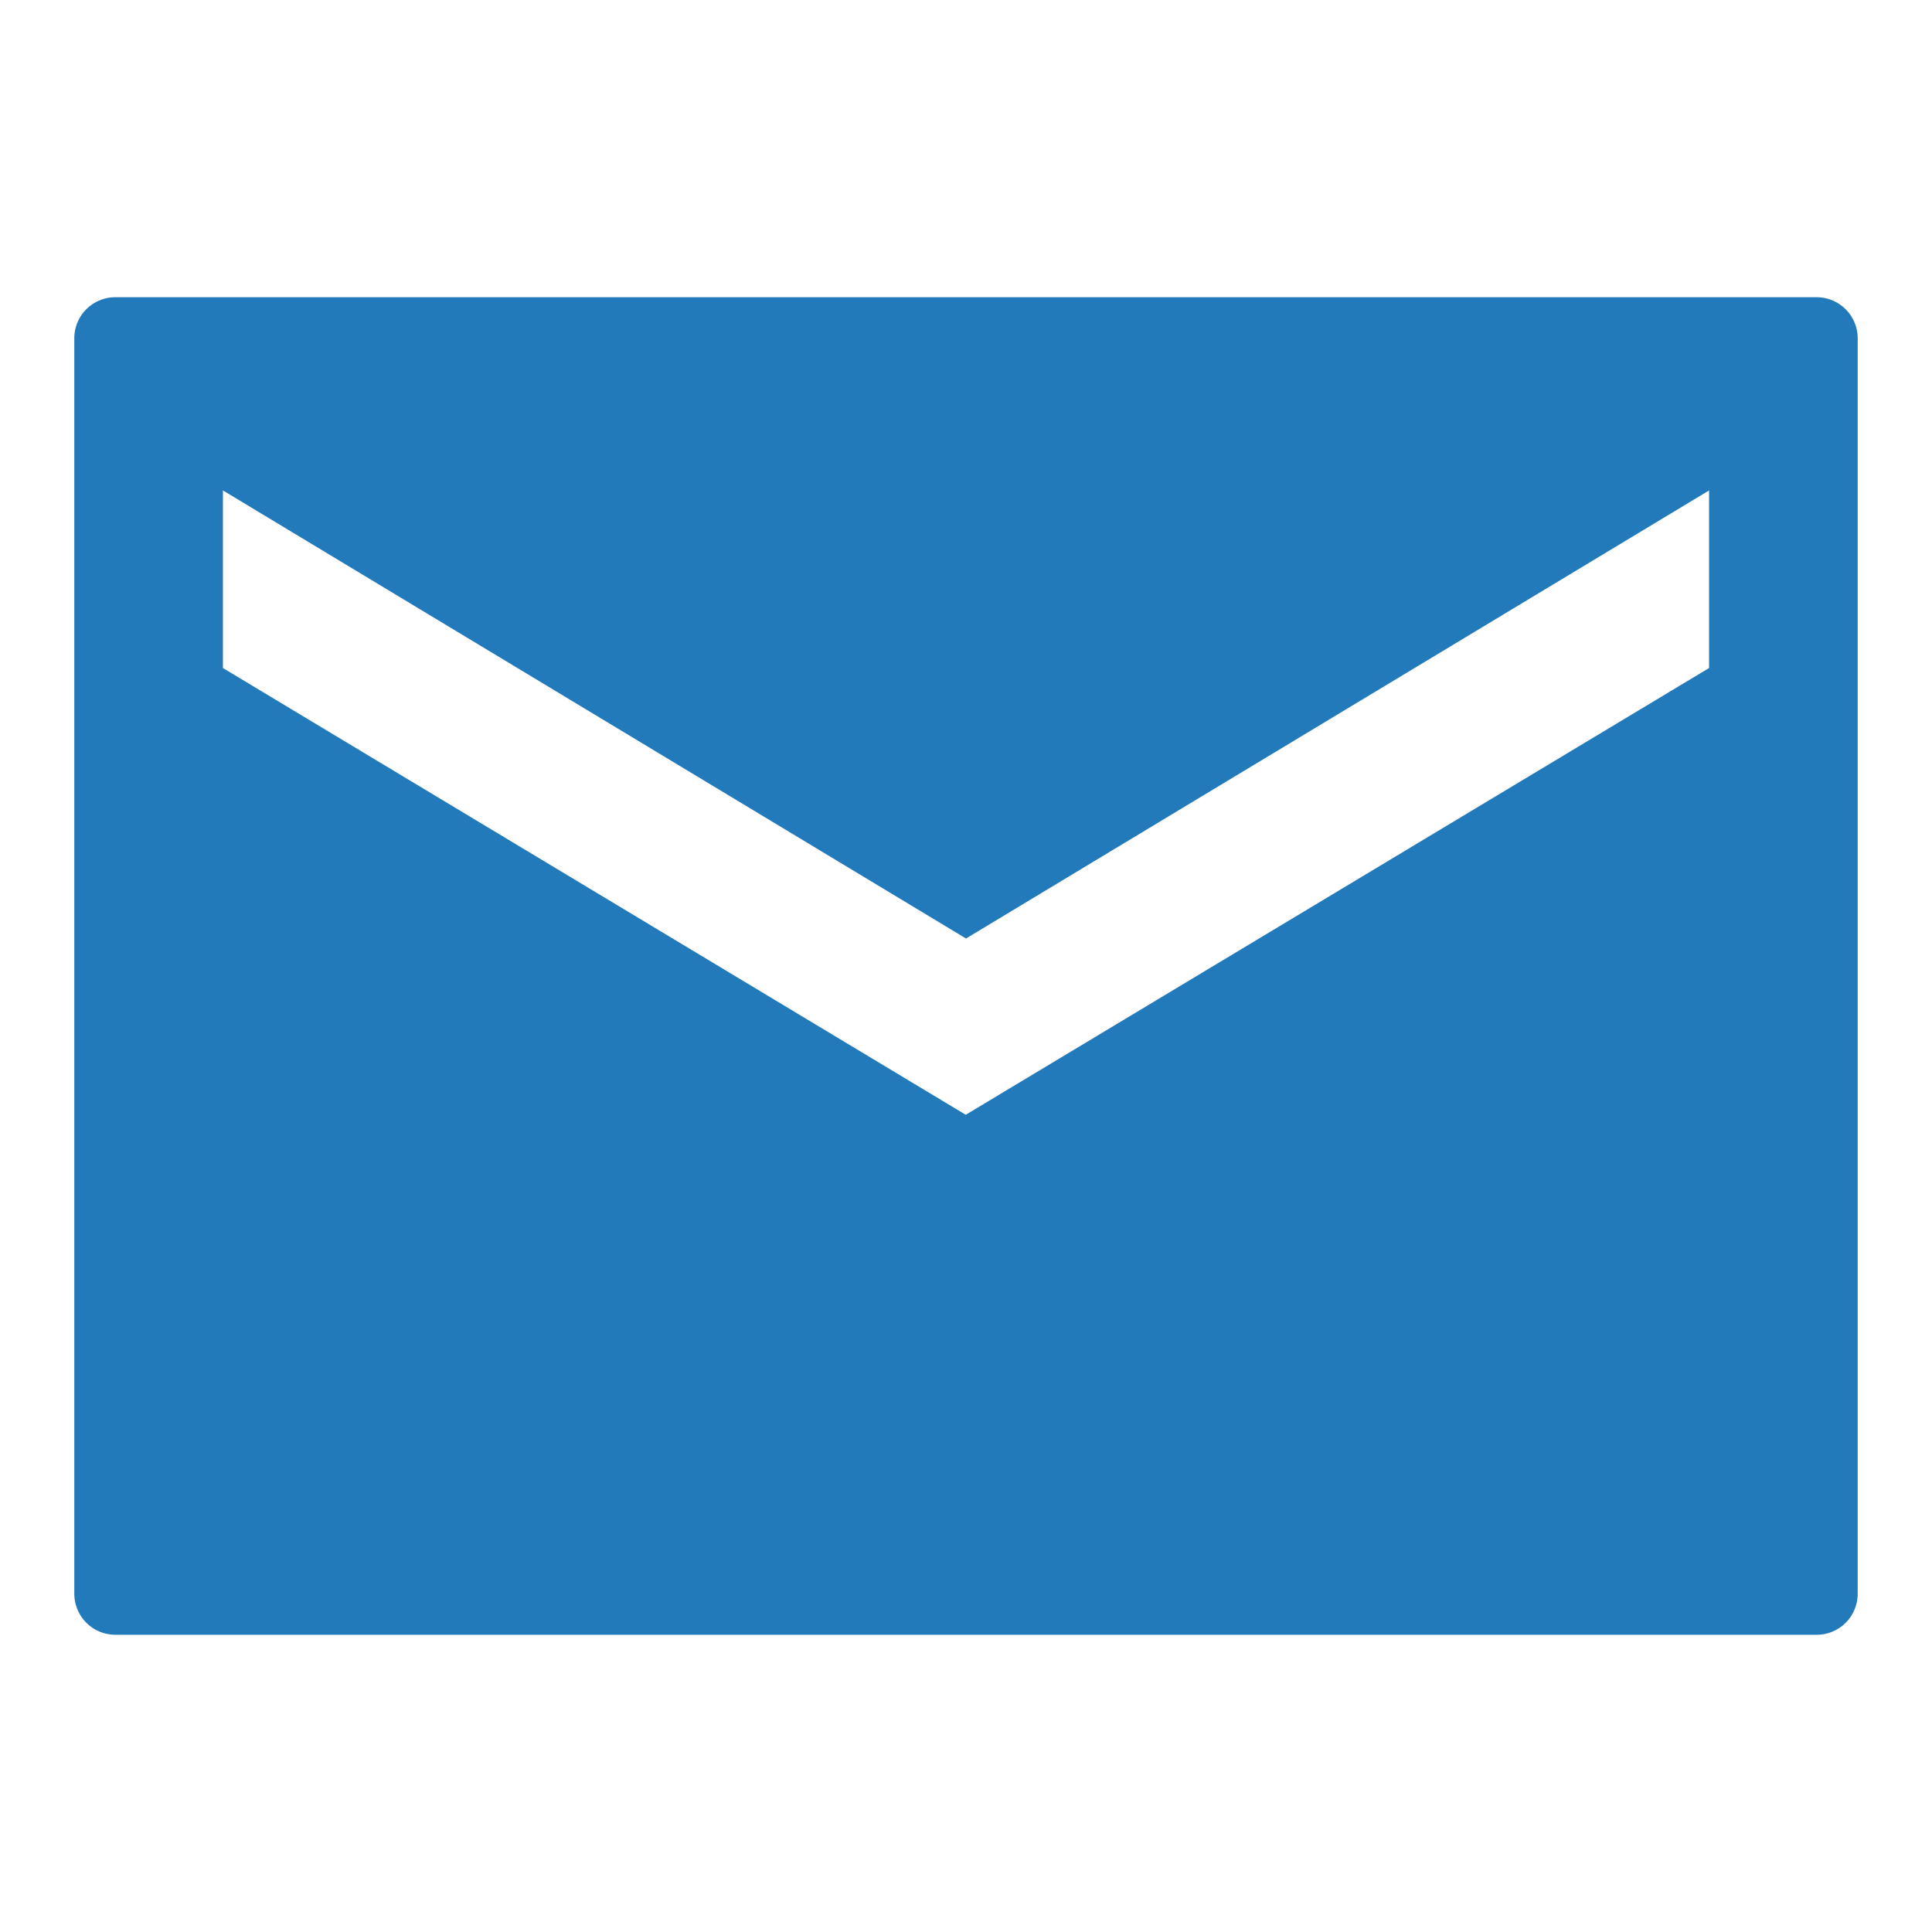 <svg xmlns="http://www.w3.org/2000/svg" viewBox="0 0 260 260"><defs><style>.cls-1{fill:#237aba;fill-rule:evenodd;}</style></defs><title>4</title><g id="icons"><path class="cls-1" d="M244.46,40H15.54A5.52,5.52,0,0,0,10,45.51v169A5.53,5.53,0,0,0,15.54,220H244.46a5.52,5.52,0,0,0,5.54-5.51v-169A5.53,5.53,0,0,0,244.46,40ZM129.93,150,30,89.9V66L130,126.3,230,66V89.9L130,150"/></g></svg>